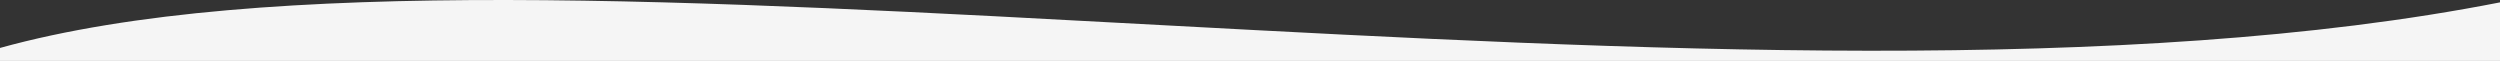<svg xmlns="http://www.w3.org/2000/svg" xmlns:xlink="http://www.w3.org/1999/xlink" width="1920" height="46.822" viewBox="0 0 1920 46.822">
  <rect x="0" y="0" width="1920" height="46.822" fill="#333333" stroke="none"/>
  <defs>
    <clipPath id="clip-path">
      <rect id="Rectangle_196" data-name="Rectangle 196" width="1920" height="46.822" transform="translate(0 0)" fill="#F5F5F5"/>
    </clipPath>
  </defs>
  <g id="Group_187" data-name="Group 187" transform="translate(1920 46.821) rotate(180)">
    <g id="Group_184" data-name="Group 184" clip-path="url(#clip-path)">
      <path id="Path_680" data-name="Path 680" d="M0,45C572.36-67.328,1516.327,121.748,1920,10V0H0Z" fill="#F5F5F5"/>
    </g>
  </g>
</svg>
